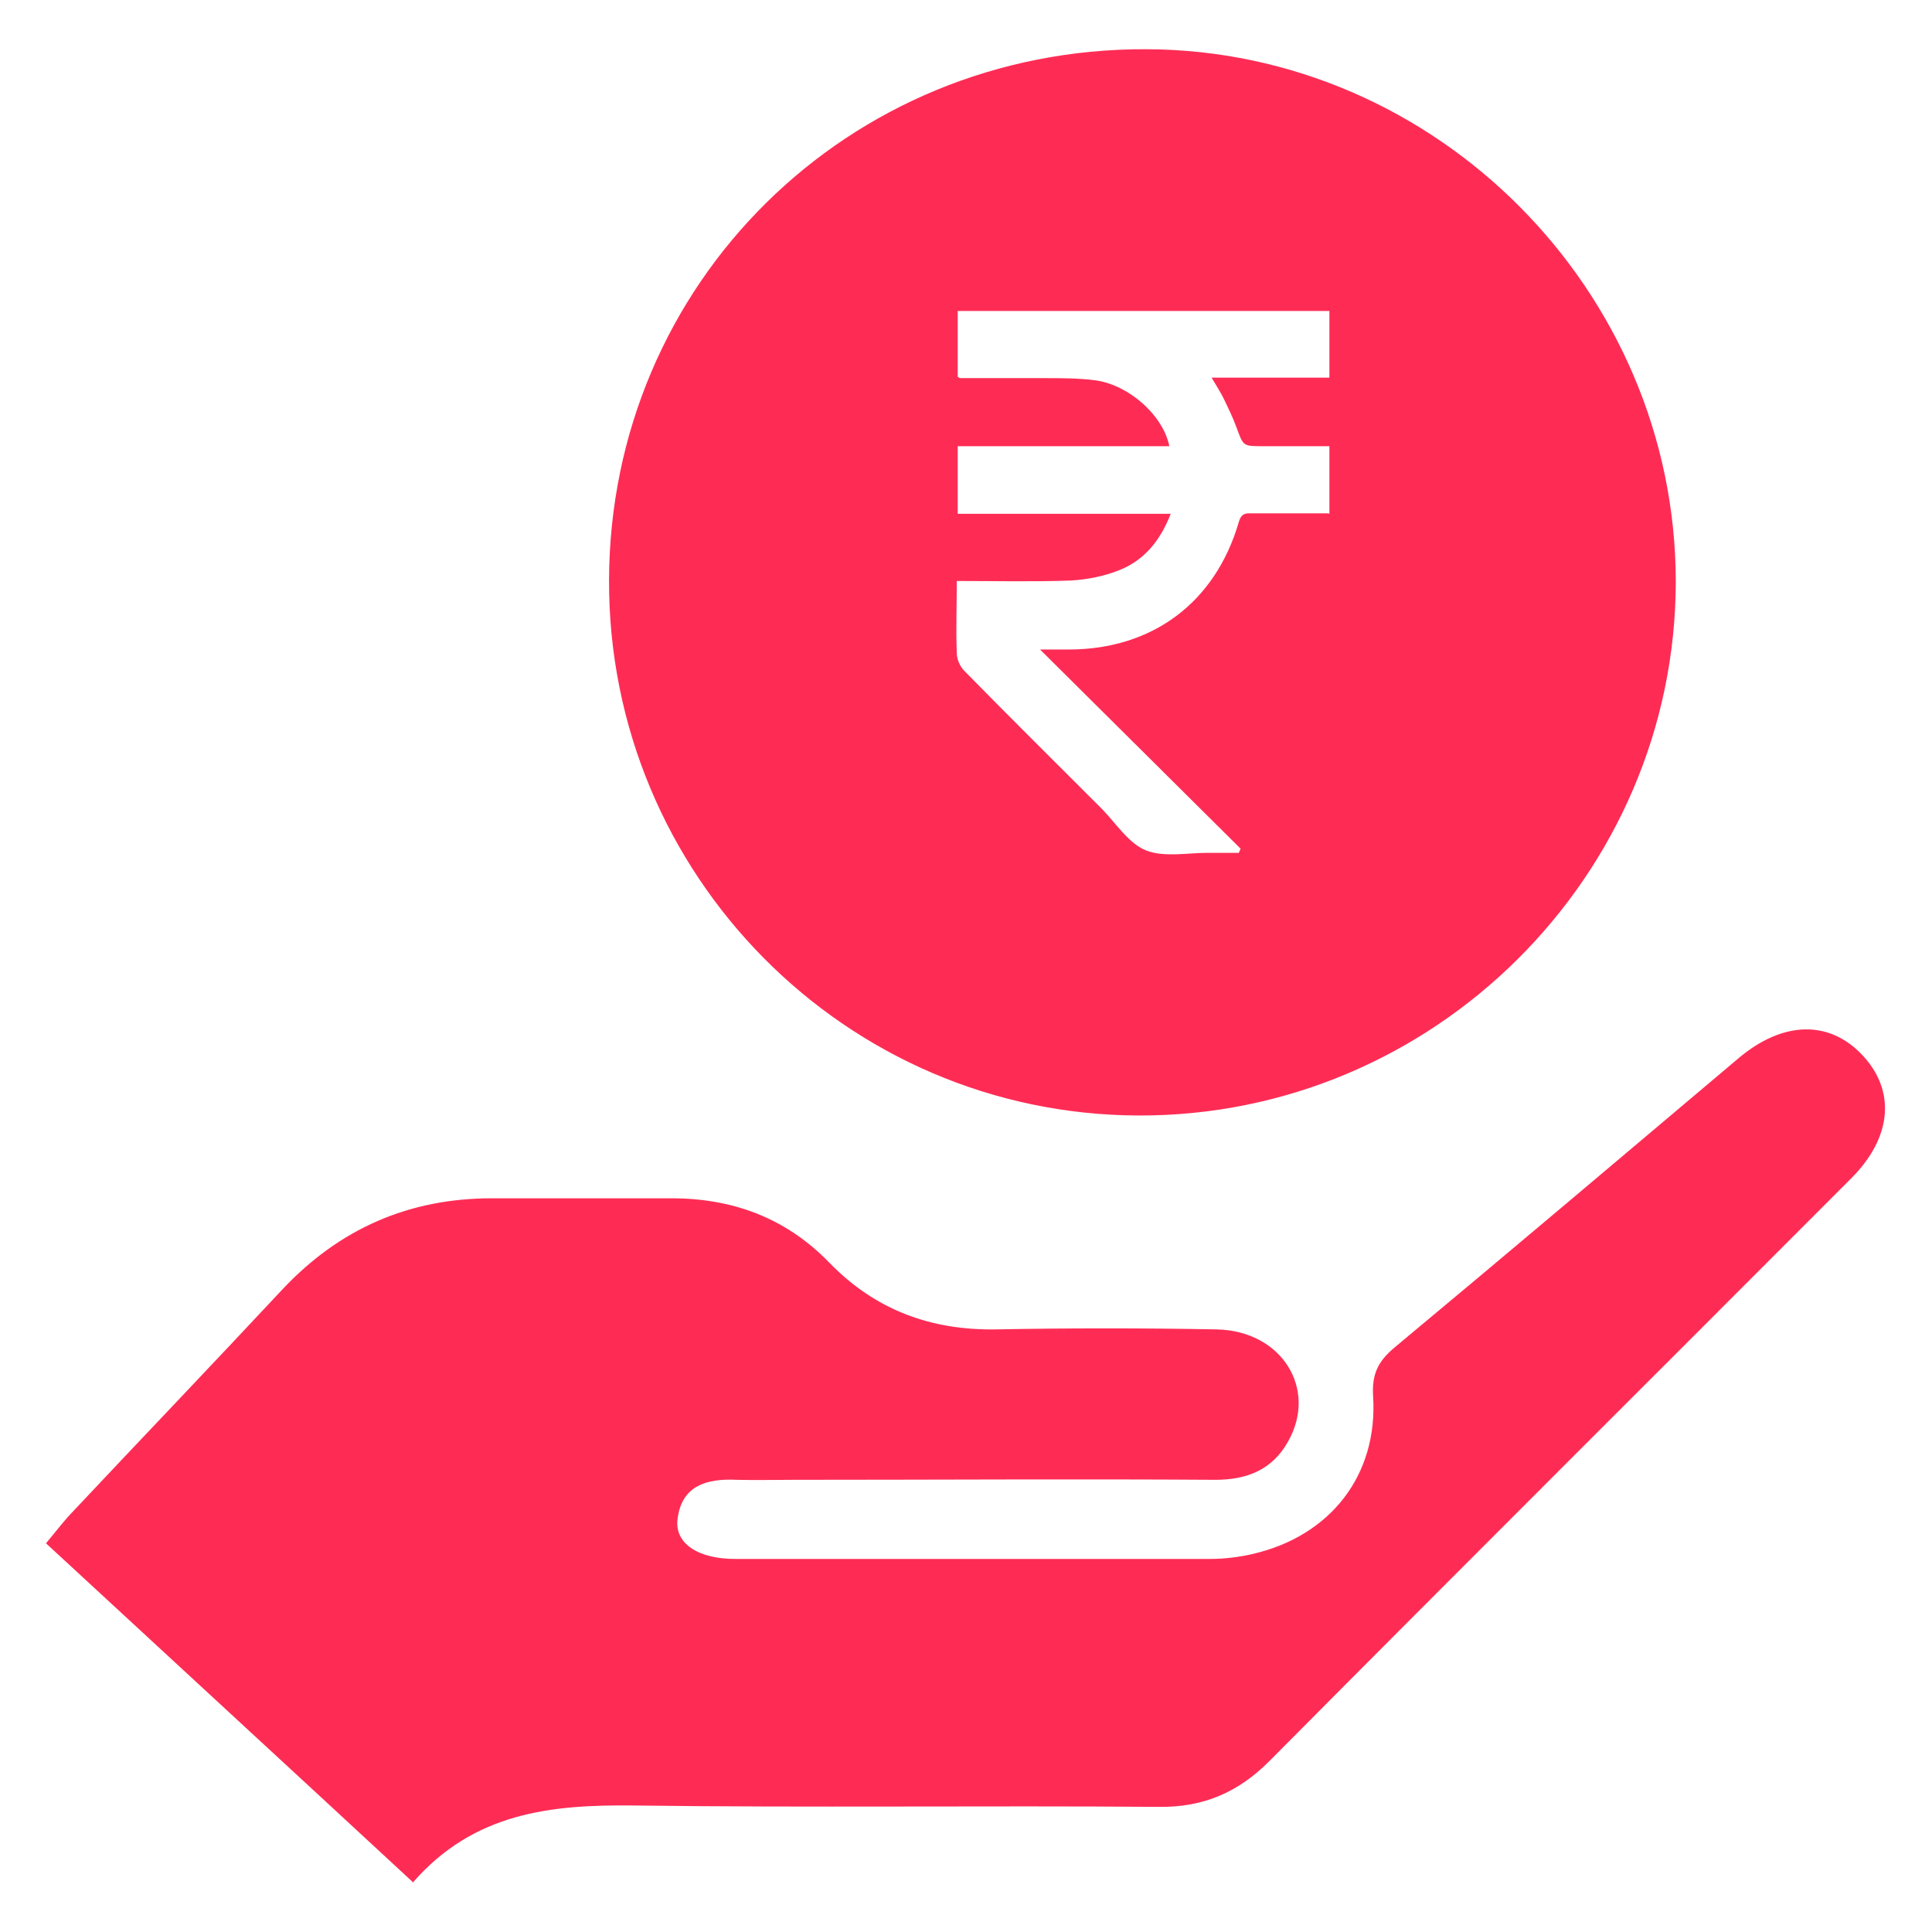 <?xml version="1.0" encoding="UTF-8"?>
<svg id="Layer_1" data-name="Layer 1" xmlns="http://www.w3.org/2000/svg" viewBox="0 0 42 42">
  <defs>
    <style>
      .cls-1 {
        fill: #fe2c55;
        stroke-width: 0px;
      }
    </style>
  </defs>
  <path class="cls-1" d="M8.99,40.93c-2.71-2.51-5.33-4.92-7.99-7.38.2-.24.34-.42.49-.59,1.55-1.65,3.11-3.28,4.65-4.93,1.24-1.32,2.75-1.98,4.55-1.98,1.29,0,2.58,0,3.86,0,1.36-.01,2.53.42,3.48,1.4.99,1.02,2.19,1.47,3.61,1.45,1.6-.03,3.21-.03,4.81,0,1.42.03,2.2,1.3,1.55,2.44-.34.61-.89.83-1.58.83-3.05-.02-6.1,0-9.15,0-.42,0-.84.01-1.26,0-.64-.03-1.19.12-1.28.85-.07.53.44.87,1.25.87,3.44,0,6.89,0,10.33,0,.31,0,.63-.04.93-.11,1.68-.39,2.72-1.71,2.61-3.43-.03-.48.11-.76.47-1.06,2.5-2.08,4.99-4.19,7.48-6.29.95-.8,1.95-.83,2.67-.08.75.78.67,1.81-.24,2.71-4.21,4.22-8.44,8.43-12.64,12.66-.67.67-1.42,1-2.39.99-3.81-.03-7.62.02-11.43-.03-1.79-.02-3.47.15-4.8,1.68Z"/>
  <path class="cls-1" d="M24.91,1.07c-6.48-.02-11.65,5.09-11.67,11.54-.02,6.4,5.14,11.62,11.51,11.64,6.41.02,11.67-5.21,11.68-11.6,0-6.32-5.2-11.56-11.51-11.58ZM28.88,11.16c-.44,0-.87,0-1.29,0-.14,0-.28,0-.41,0-.15-.01-.21.05-.25.19-.51,1.75-1.88,2.77-3.7,2.77-.19,0-.38,0-.62,0,1.48,1.47,2.92,2.9,4.36,4.33-.01.03-.03.06-.04.09-.22,0-.44,0-.67,0-.45,0-.95.1-1.34-.05-.38-.15-.65-.58-.96-.9-1-1-2.01-2-3-3.01-.09-.09-.16-.25-.16-.38-.02-.51,0-1.03,0-1.57.84,0,1.66.02,2.48-.01.37-.02.75-.1,1.09-.24.52-.22.86-.64,1.08-1.21h-4.63v-1.47h4.6c-.13-.66-.86-1.32-1.59-1.43-.37-.05-.75-.05-1.13-.05-.61,0-1.22,0-1.82,0-.02,0-.03-.01-.06-.03v-1.43h8.08v1.45h-2.56c.1.17.19.31.26.45.1.21.2.41.28.63.15.41.14.41.57.41.48,0,.95,0,1.45,0v1.47Z"/>
</svg>